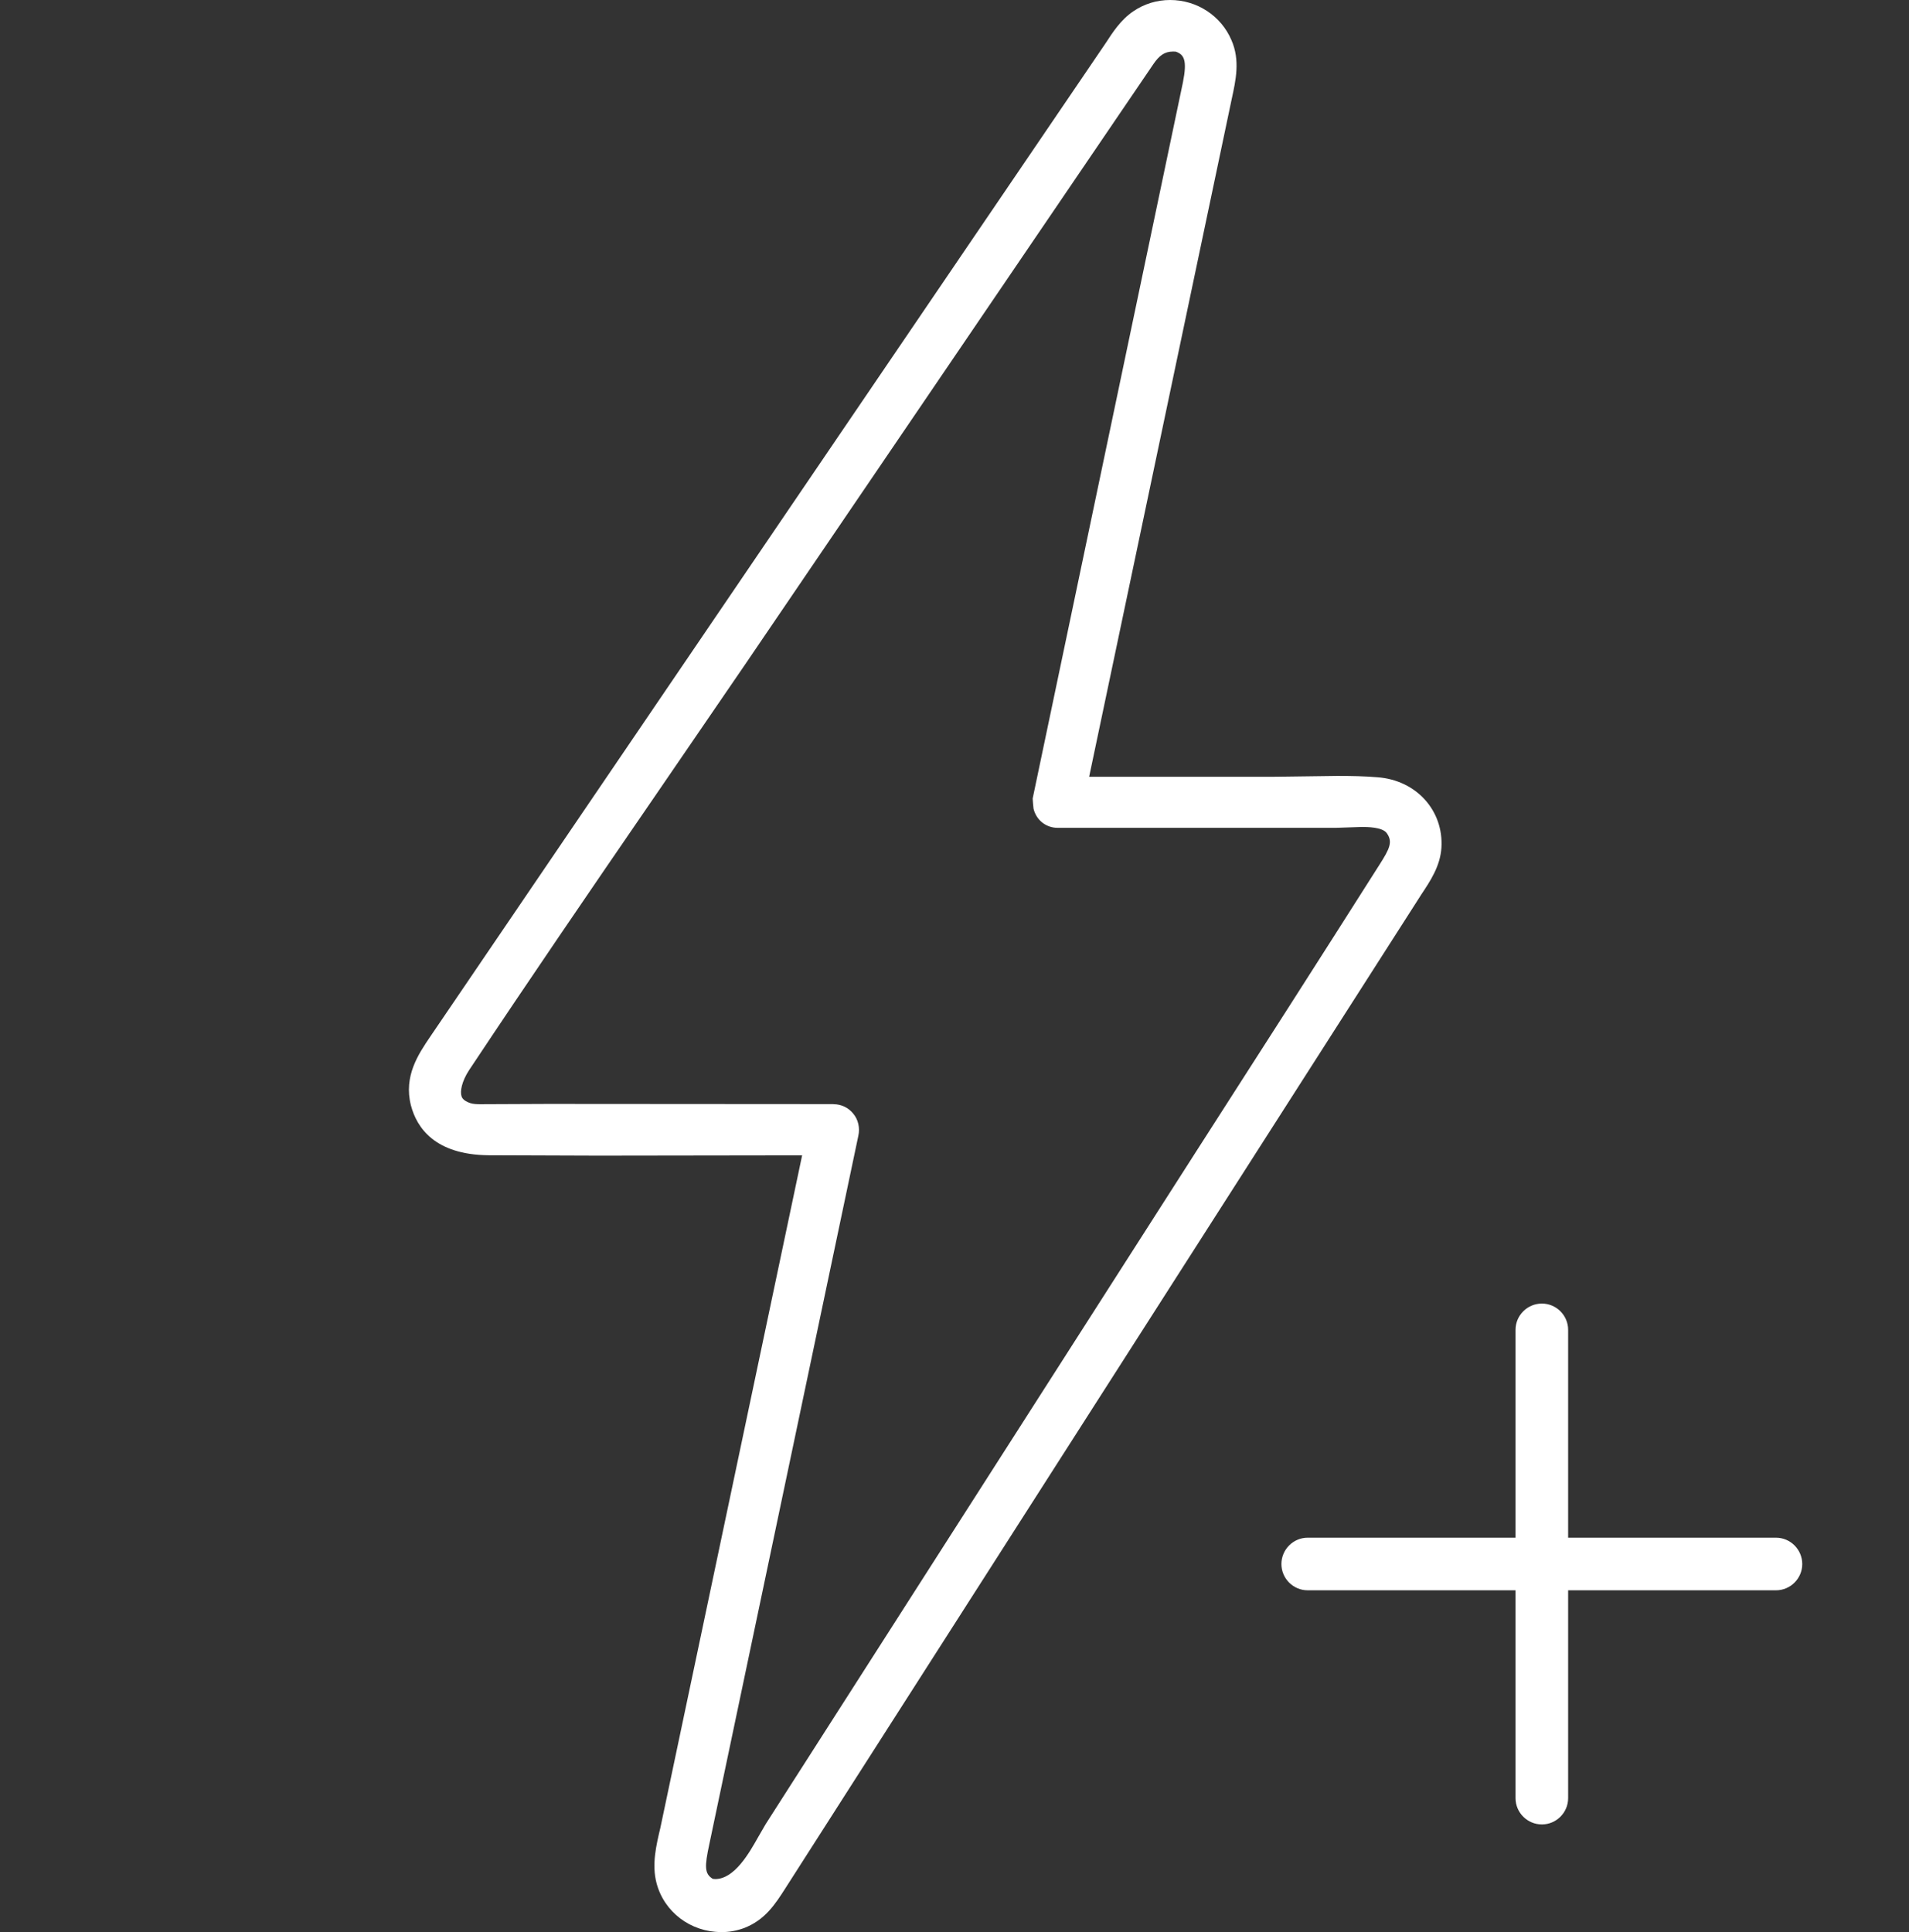 <svg viewBox="0 0 19.708 19.945" version="1.1" xmlns="http://www.w3.org/2000/svg" id="Capa_1">
  
  <rect x="0" y="0" width="19.708" height="19.945" fill="#333333" stroke="none"/>
  
  <defs>
    <style>
      .st0 {
        fill: #fff;
      }
    </style>
  </defs>
  <g id="Capa_11">
    <path d="M7.443,19.945c-.313,0-.587-.207-.665-.505-.051-.192-.003-.392.039-.569l1.464-6.944-2.105.003-1.134-.004c-.552-.006-.74-.284-.8-.516-.076-.3.076-.526.198-.706L11.417.442c.068-.105.154-.239.284-.326C11.812.04,11.944,0,12.08,0,12.357,0,12.606.163,12.713.414c.092.209.044.418.004.603l-1.473,7.002h1.88l.682-.009c.14,0,.278.002.416.014.399.03.682.343.659.726-.012.192-.116.346-.207.483l-6.564,10.257c-.104.163-.211.332-.432.415-.074.027-.152.041-.234.041ZM8.605,11.399c.081,0,.155.036.204.098.05.059.071.146.052.229l-1.538,7.311c-.05.232-.051.307.036.359.008.001.016.002.025.002.2,0,.355-.277.44-.428l.081-.14,4.44-6.937c.634-.987,1.267-1.975,1.896-2.966.106-.166.14-.237.075-.327-.046-.063-.206-.063-.258-.063l-.269.009h-2.869c-.121,0-.221-.079-.25-.197-.002-.009-.009-.096-.009-.106l1.551-7.392c.046-.23.012-.288-.074-.318-.01-.001-.019-.001-.028-.001-.09,0-.144.045-.201.127l-4.211,6.192-.953,1.392c-.639.931-1.277,1.863-1.902,2.804-.077.118-.095.221-.078.271.004.011.015.044.088.069.031.011.073.012.105.012l.7-.003s2.948.002,2.948.002Z" class="st0"></path>
  </g>
  <path d="M15.918,18.834c-.15,0-.272-.122-.272-.271v-2.146h-2.146c-.149,0-.271-.122-.271-.271,0-.15.122-.272.271-.272h2.146v-2.146c0-.149.122-.271.272-.271.149,0,.271.122.271.271v2.146h2.146c.149,0,.271.122.271.272,0,.149-.122.271-.271.271h-2.146v2.146c0,.149-.122.271-.271.271Z" class="st0"></path>
</svg>